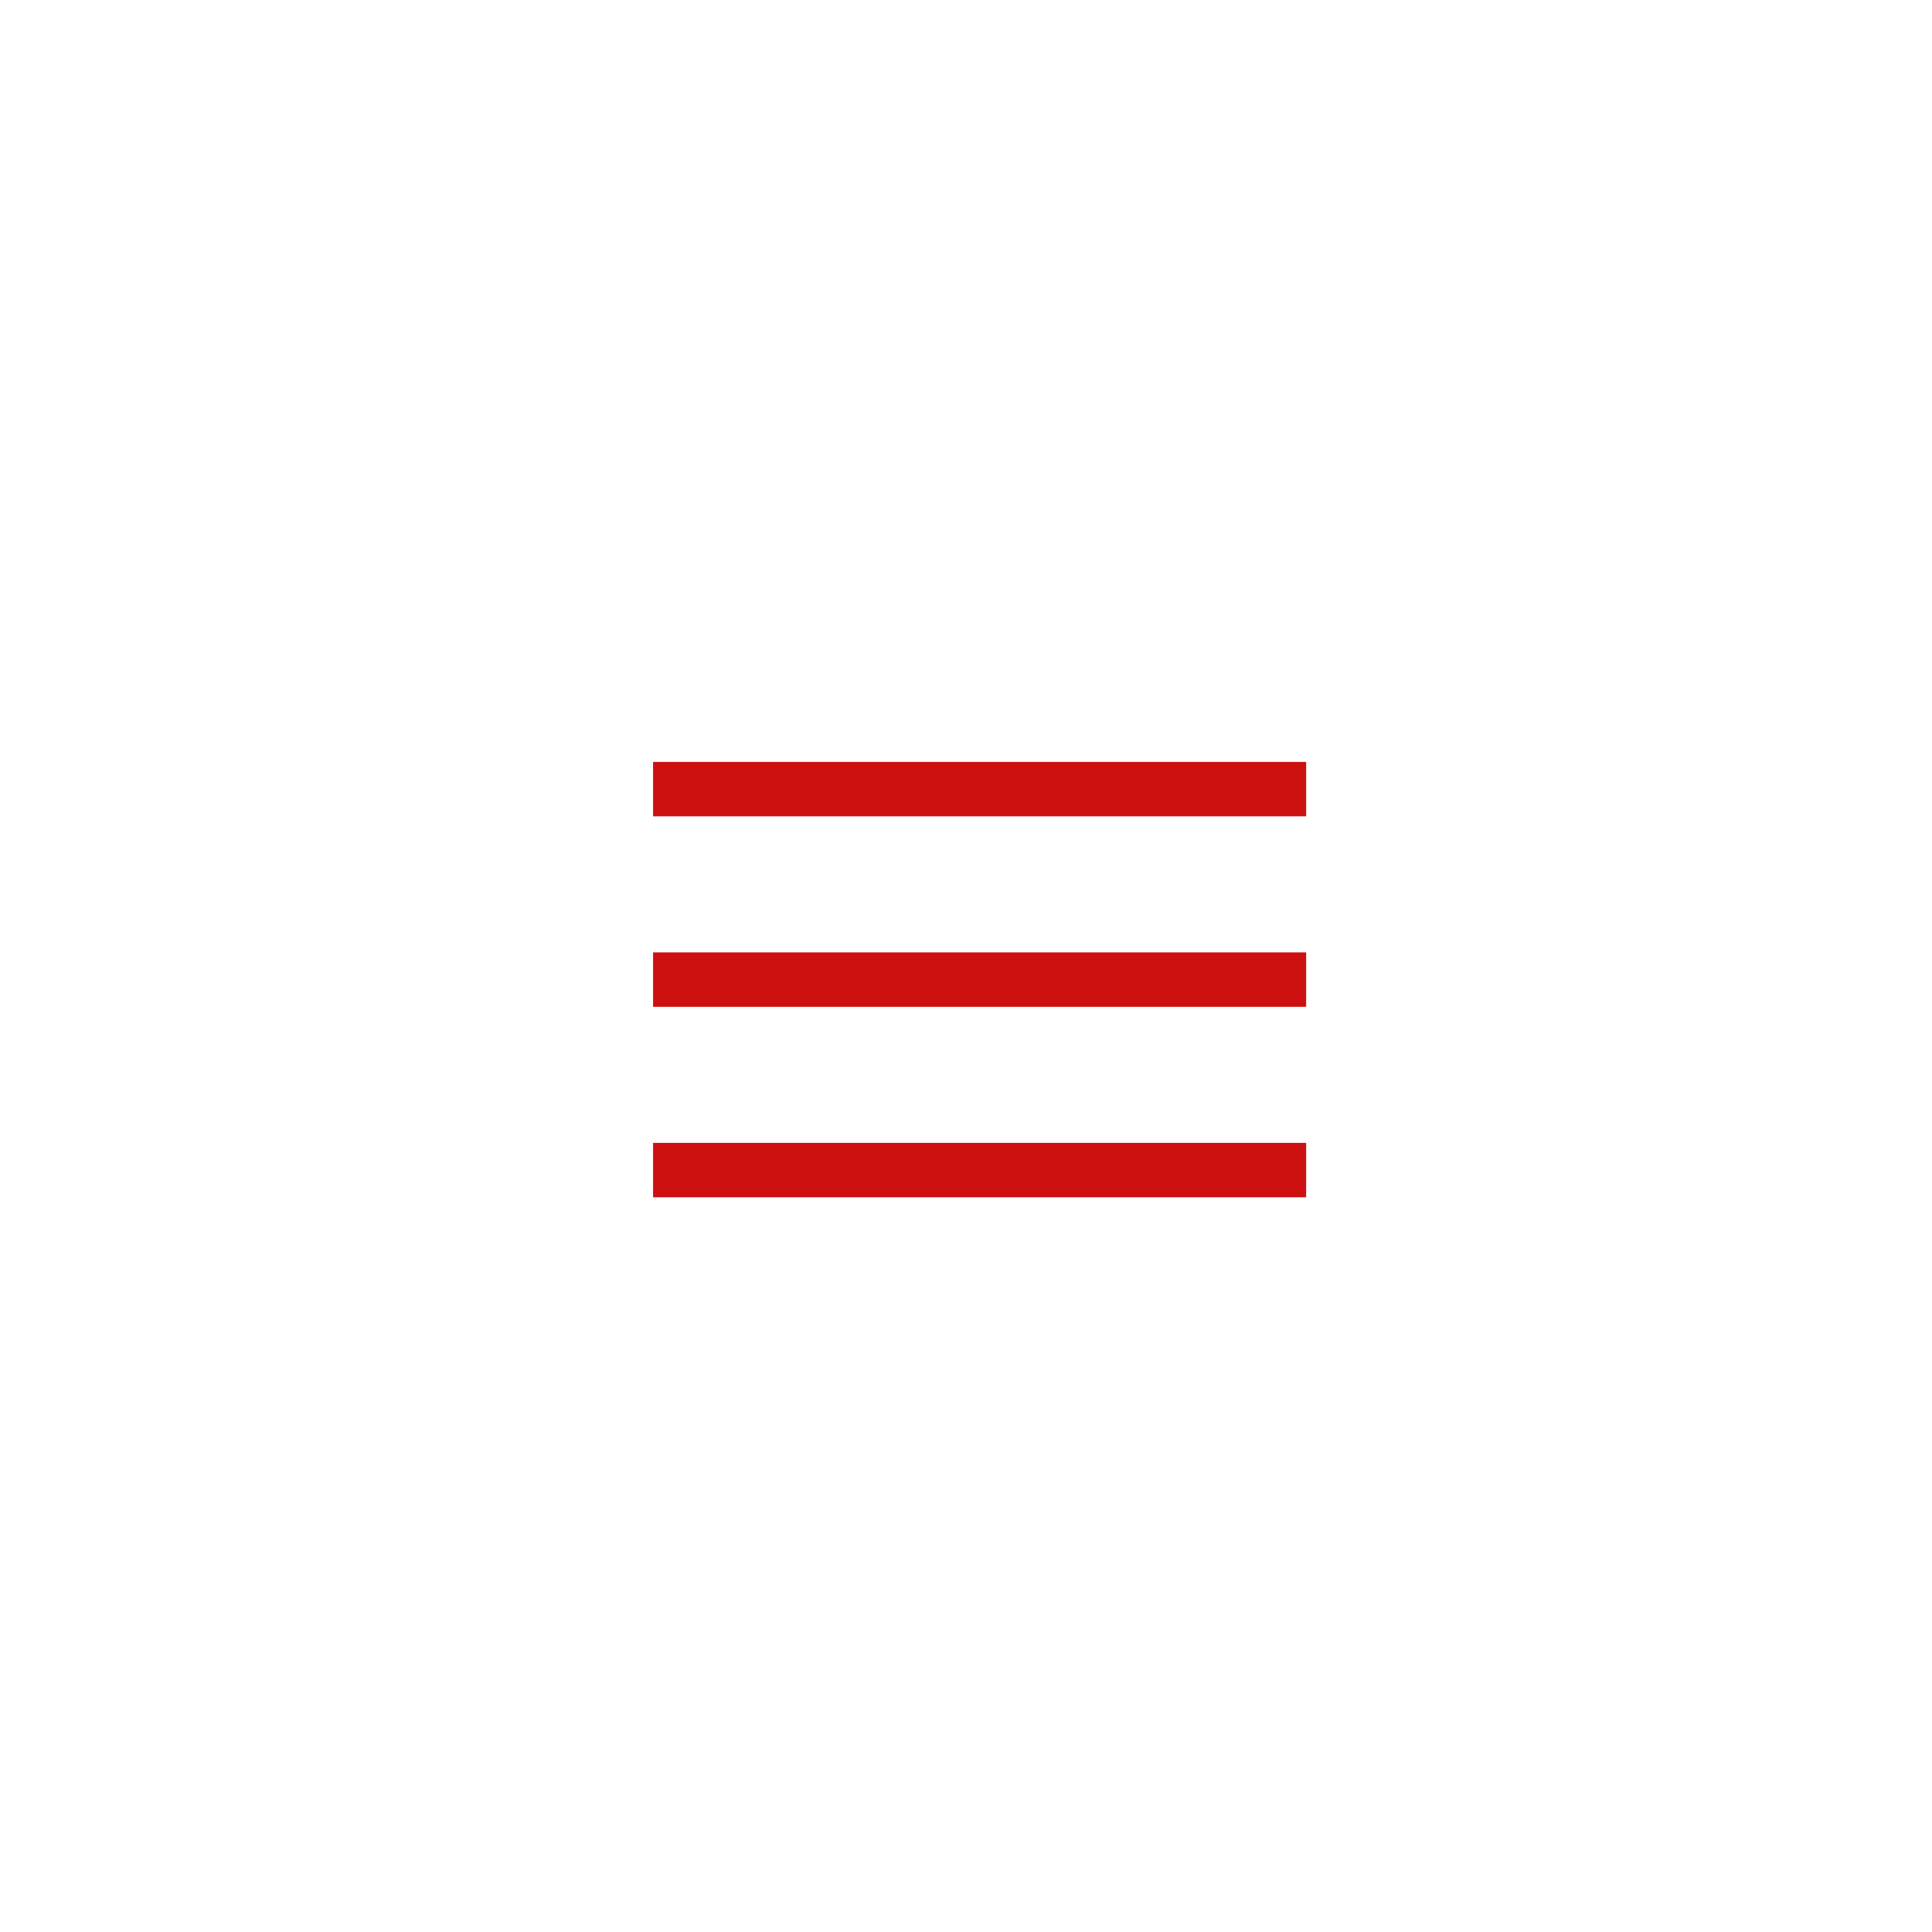<?xml version="1.0" encoding="UTF-8"?> <svg xmlns="http://www.w3.org/2000/svg" width="71" height="71" viewBox="0 0 71 71" fill="none"> <g filter="url(#filter0_d)"> <rect x="10" y="10" width="51" height="51" rx="15" fill="white"></rect> </g> <line x1="24" y1="29" x2="48" y2="29" stroke="#CD1010" stroke-width="2"></line> <line x1="24" y1="36" x2="48" y2="36" stroke="#CD1010" stroke-width="2"></line> <line x1="24" y1="43" x2="48" y2="43" stroke="#CD1010" stroke-width="2"></line> <defs> <filter id="filter0_d" x="0" y="0" width="71" height="71" filterUnits="userSpaceOnUse" color-interpolation-filters="sRGB"> <feFlood flood-opacity="0" result="BackgroundImageFix"></feFlood> <feColorMatrix in="SourceAlpha" type="matrix" values="0 0 0 0 0 0 0 0 0 0 0 0 0 0 0 0 0 0 127 0" result="hardAlpha"></feColorMatrix> <feOffset></feOffset> <feGaussianBlur stdDeviation="5"></feGaussianBlur> <feComposite in2="hardAlpha" operator="out"></feComposite> <feColorMatrix type="matrix" values="0 0 0 0 0 0 0 0 0 0 0 0 0 0 0 0 0 0 0.1 0"></feColorMatrix> <feBlend mode="normal" in2="BackgroundImageFix" result="effect1_dropShadow"></feBlend> <feBlend mode="normal" in="SourceGraphic" in2="effect1_dropShadow" result="shape"></feBlend> </filter> </defs> </svg> 